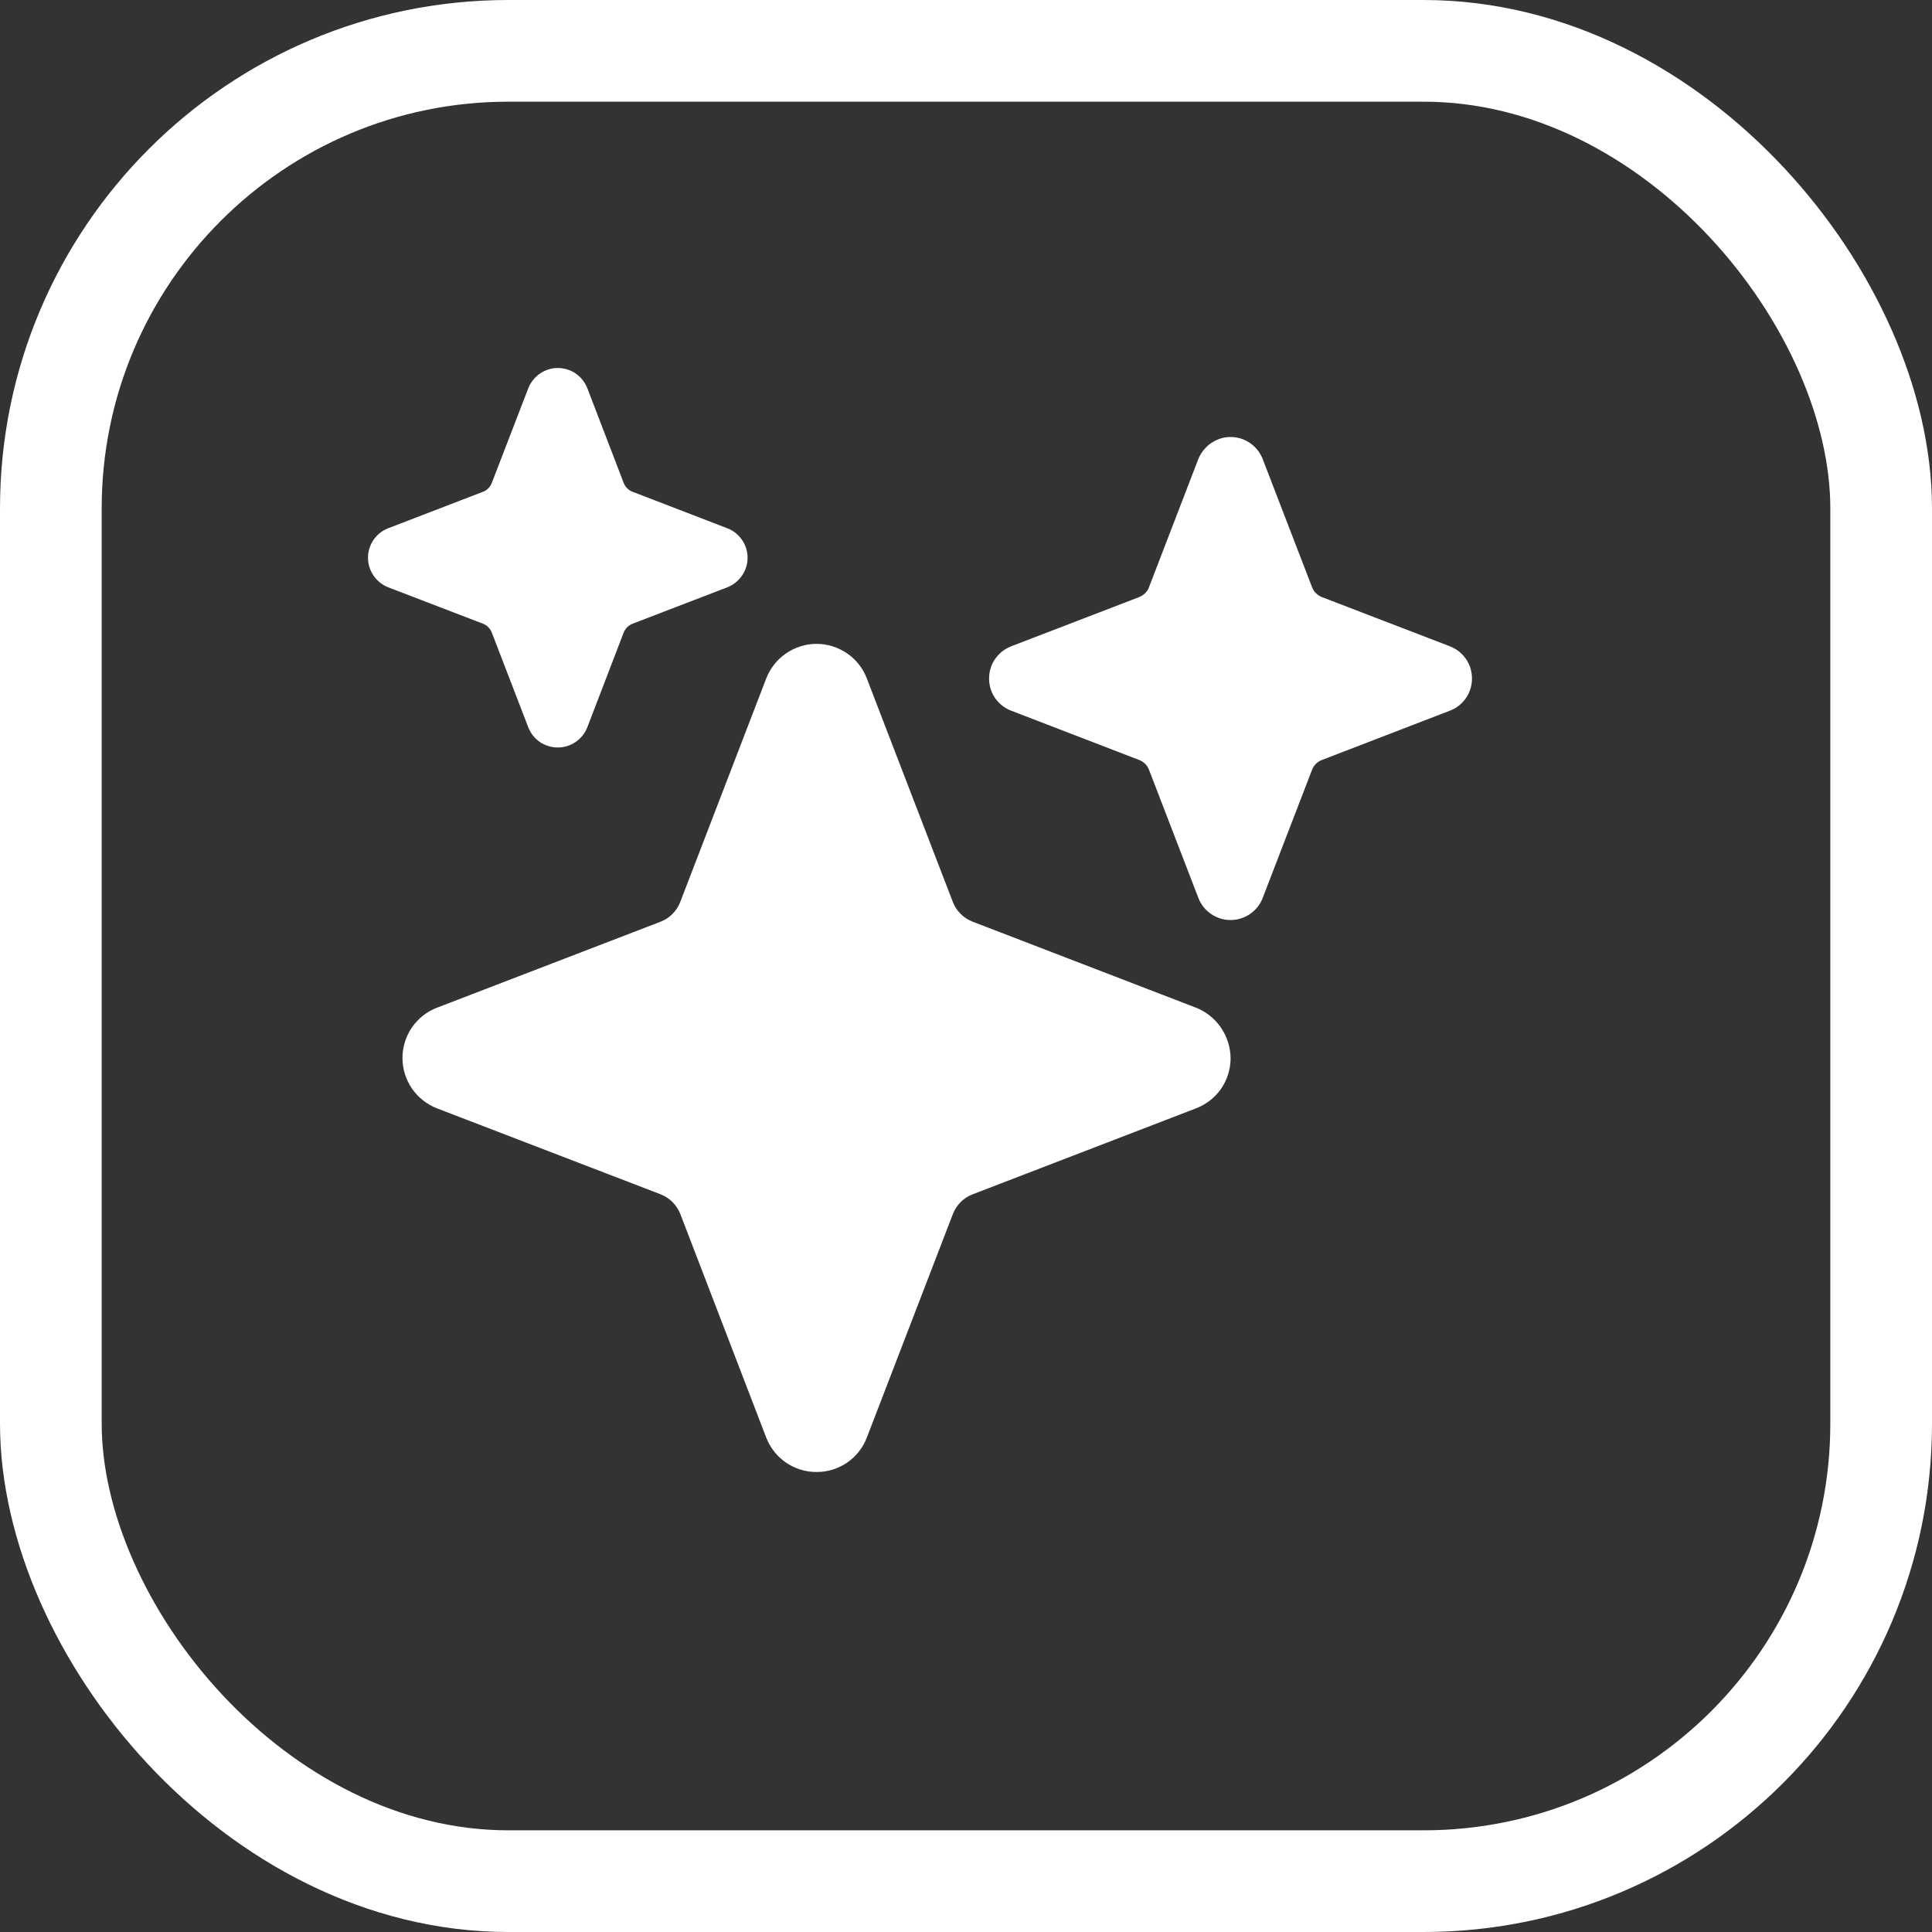 <svg width="19" height="19" viewBox="0 0 19 19" fill="none" xmlns="http://www.w3.org/2000/svg">
<rect x="0" y="0" width="19" height="19" fill="#333333" stroke="none"/>
<path d="M8.03 14.476C7.923 14.477 7.818 14.444 7.73 14.384C7.641 14.323 7.574 14.237 7.535 14.137L6.691 11.94C6.673 11.896 6.647 11.855 6.614 11.822C6.58 11.788 6.54 11.762 6.496 11.745L4.298 10.9C4.198 10.861 4.112 10.793 4.051 10.705C3.991 10.617 3.958 10.512 3.958 10.405C3.958 10.297 3.991 10.193 4.051 10.104C4.112 10.016 4.198 9.948 4.298 9.91L6.495 9.065C6.539 9.048 6.58 9.022 6.613 8.988C6.647 8.955 6.673 8.914 6.69 8.87L7.535 6.673C7.574 6.572 7.642 6.486 7.73 6.426C7.818 6.365 7.923 6.332 8.03 6.332C8.138 6.332 8.242 6.365 8.331 6.426C8.419 6.486 8.487 6.572 8.525 6.673L9.37 8.869C9.387 8.914 9.413 8.954 9.447 8.987C9.48 9.021 9.521 9.047 9.565 9.064L11.749 9.905C11.853 9.943 11.943 10.013 12.006 10.104C12.069 10.196 12.103 10.305 12.102 10.416C12.1 10.521 12.067 10.623 12.007 10.71C11.946 10.796 11.861 10.862 11.762 10.9L9.566 11.745C9.521 11.762 9.481 11.788 9.448 11.821C9.414 11.855 9.388 11.895 9.371 11.939L8.525 14.137C8.487 14.237 8.419 14.323 8.331 14.384C8.242 14.444 8.138 14.477 8.03 14.476Z" fill="white"/>
<path d="M5.485 7.351C5.423 7.351 5.361 7.332 5.309 7.297C5.257 7.261 5.218 7.211 5.195 7.152L4.837 6.222C4.83 6.202 4.818 6.184 4.802 6.168C4.787 6.153 4.769 6.141 4.748 6.133L3.818 5.776C3.76 5.753 3.709 5.713 3.674 5.661C3.638 5.609 3.619 5.548 3.619 5.485C3.619 5.422 3.638 5.361 3.674 5.309C3.709 5.257 3.76 5.217 3.818 5.195L4.748 4.837C4.769 4.83 4.787 4.818 4.802 4.802C4.818 4.787 4.83 4.768 4.837 4.748L5.192 3.827C5.212 3.772 5.246 3.725 5.291 3.688C5.336 3.652 5.391 3.629 5.448 3.621C5.517 3.613 5.586 3.628 5.646 3.663C5.705 3.699 5.751 3.754 5.776 3.818L6.133 4.748C6.141 4.768 6.153 4.787 6.168 4.802C6.184 4.818 6.202 4.83 6.223 4.837L7.152 5.195C7.211 5.217 7.261 5.257 7.297 5.309C7.333 5.361 7.352 5.422 7.352 5.485C7.352 5.548 7.333 5.609 7.297 5.661C7.261 5.713 7.211 5.753 7.152 5.776L6.223 6.133C6.202 6.141 6.184 6.153 6.168 6.168C6.153 6.184 6.141 6.202 6.133 6.222L5.776 7.152C5.753 7.211 5.713 7.261 5.661 7.297C5.61 7.332 5.548 7.351 5.485 7.351Z" fill="white"/>
<path d="M12.101 9.048C12.033 9.048 11.966 9.027 11.909 8.988C11.853 8.949 11.809 8.894 11.785 8.83L11.3 7.571C11.292 7.549 11.279 7.529 11.262 7.512C11.245 7.495 11.225 7.482 11.203 7.474L9.944 6.989C9.88 6.965 9.825 6.921 9.786 6.865C9.747 6.808 9.727 6.741 9.727 6.673C9.727 6.604 9.747 6.537 9.786 6.481C9.825 6.424 9.88 6.381 9.944 6.356L11.203 5.872C11.225 5.863 11.245 5.85 11.262 5.833C11.279 5.817 11.292 5.796 11.3 5.774L11.781 4.524C11.803 4.465 11.841 4.413 11.89 4.373C11.939 4.334 11.998 4.308 12.061 4.3C12.136 4.291 12.212 4.307 12.276 4.346C12.341 4.385 12.391 4.444 12.418 4.515L12.903 5.774C12.911 5.796 12.924 5.817 12.941 5.833C12.958 5.85 12.978 5.863 13 5.872L14.259 6.356C14.323 6.381 14.378 6.424 14.417 6.481C14.456 6.537 14.476 6.604 14.476 6.673C14.476 6.741 14.456 6.808 14.417 6.865C14.378 6.921 14.323 6.965 14.259 6.989L13 7.474C12.978 7.482 12.958 7.495 12.941 7.512C12.924 7.529 12.911 7.549 12.903 7.571L12.418 8.83C12.394 8.894 12.35 8.949 12.294 8.988C12.237 9.027 12.17 9.048 12.101 9.048Z" fill="white"/>
<rect x="0.5" y="0.5" width="18" height="18" rx="4.5" stroke="white"/>
</svg>
